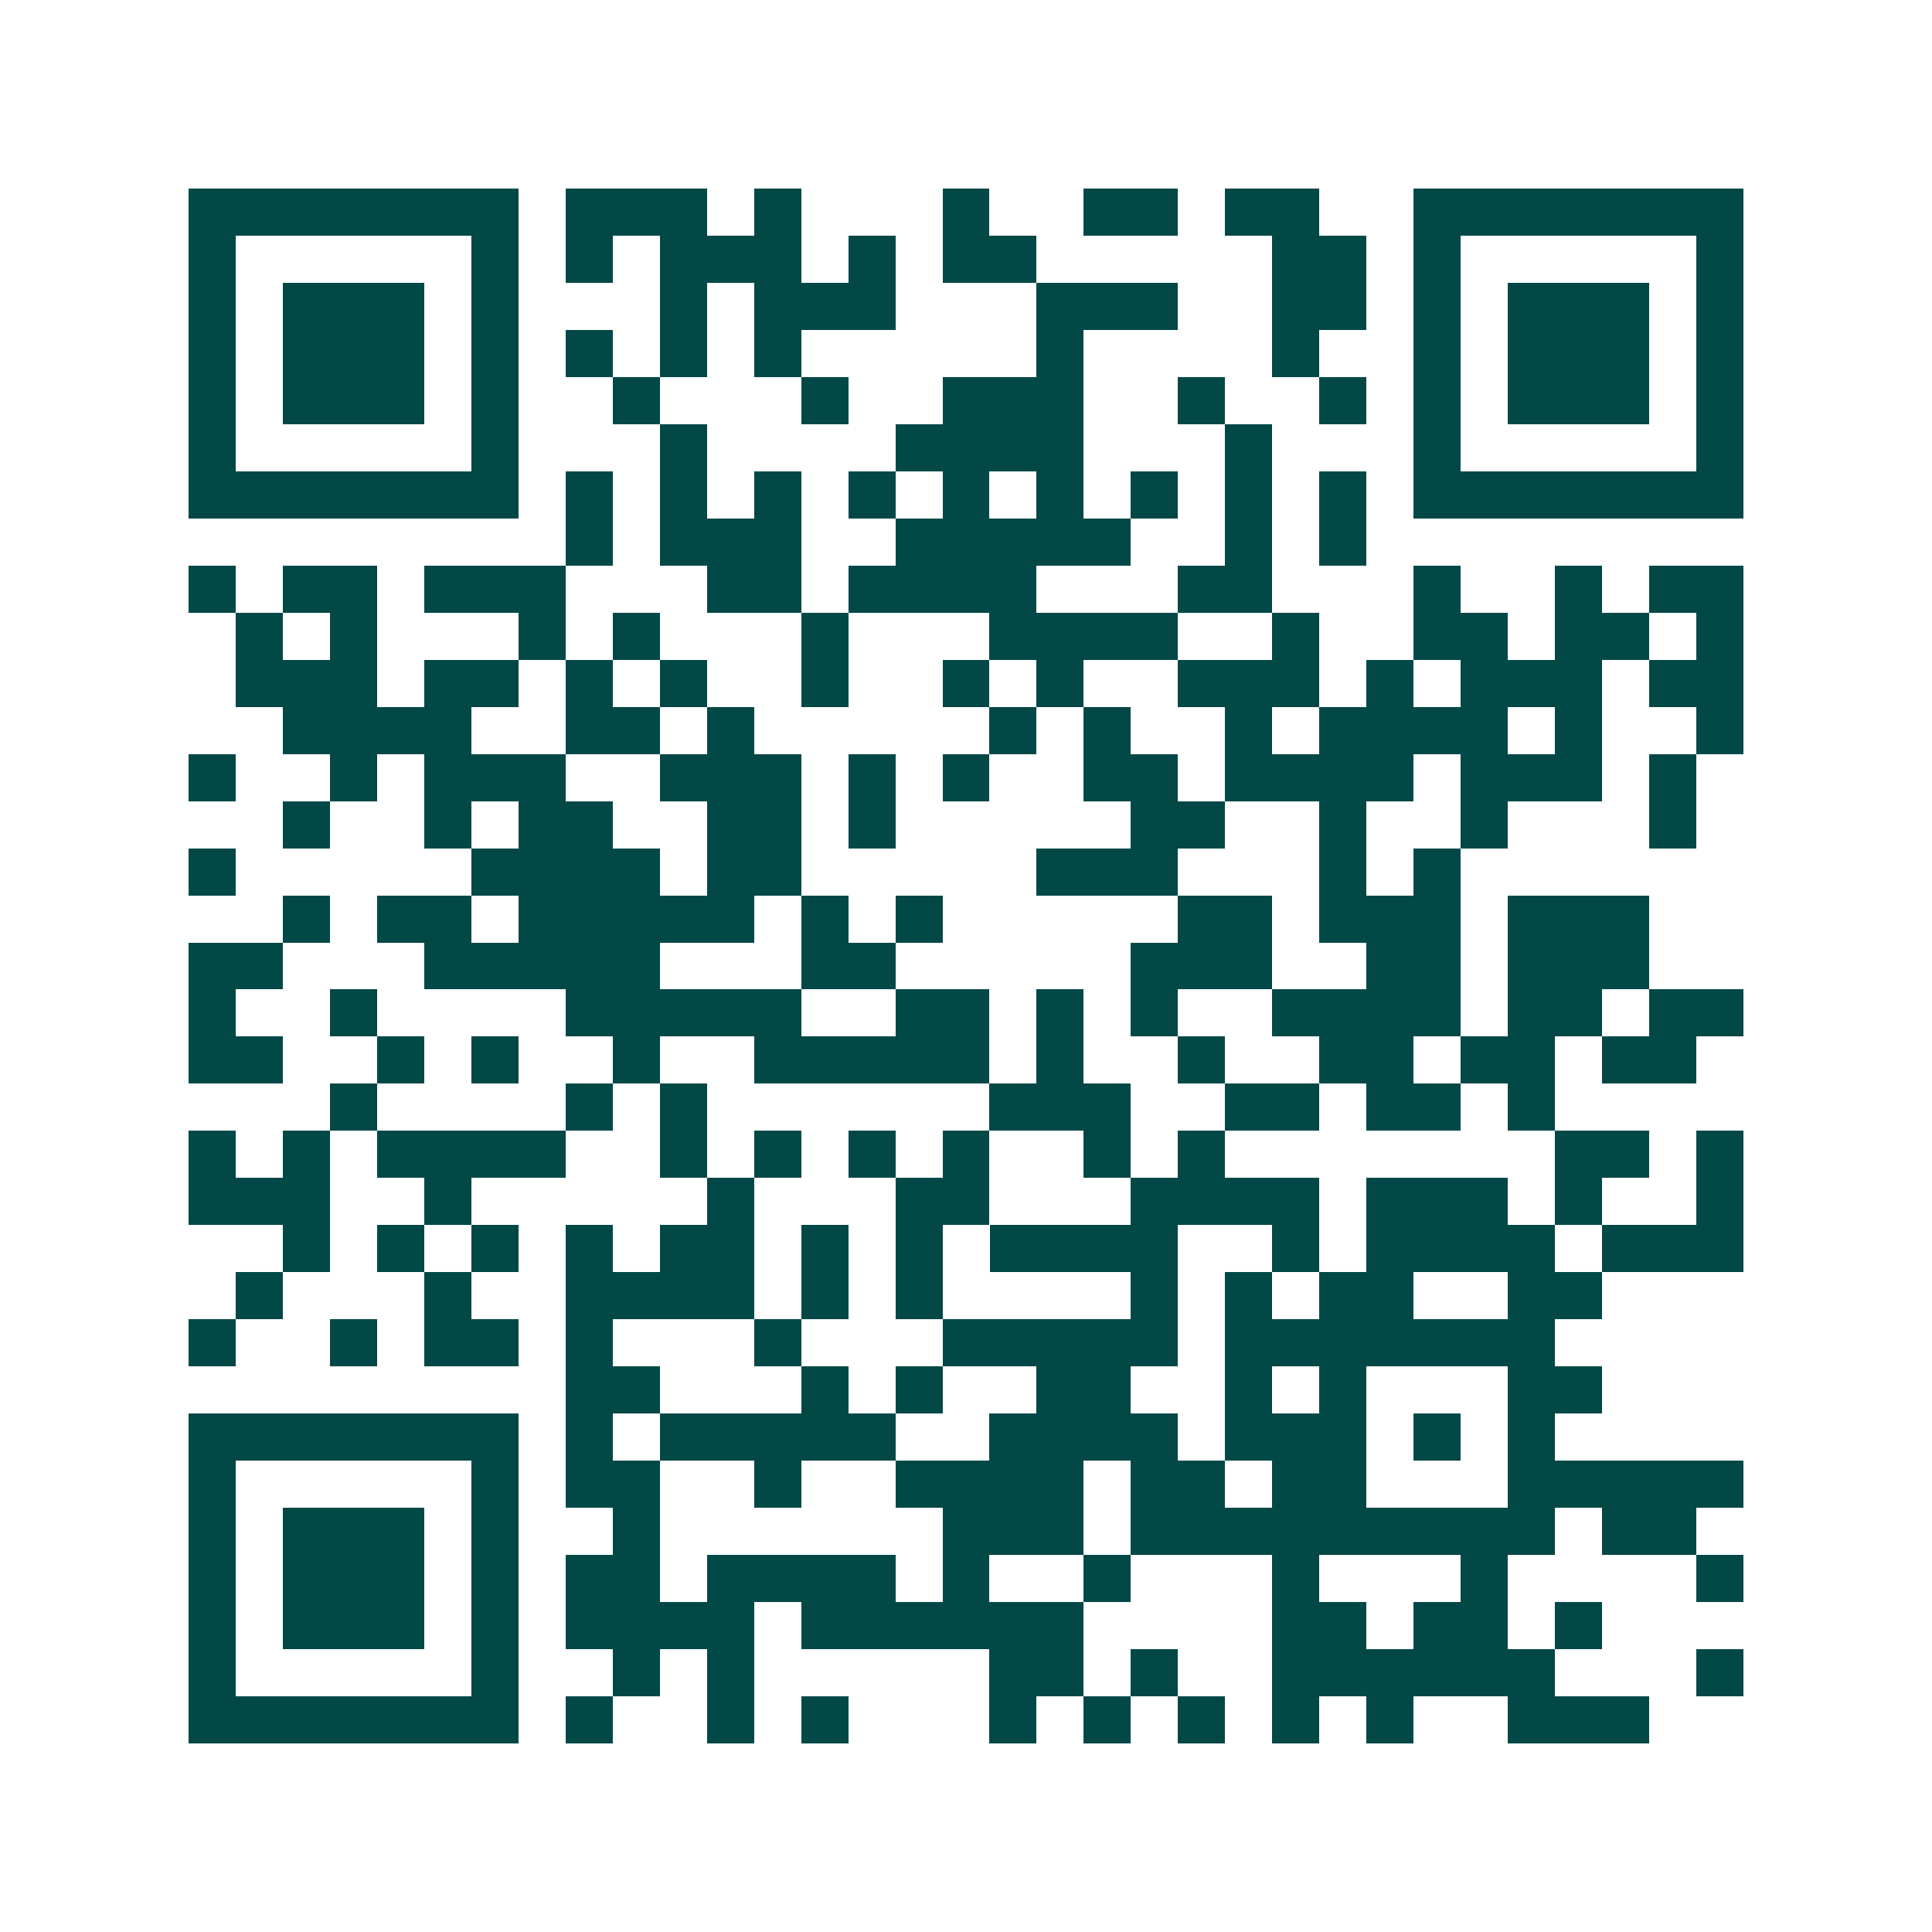 <svg xmlns="http://www.w3.org/2000/svg" width="200" height="200" viewBox="0 0 41 41" shape-rendering="crispEdges"><path fill="#ffffff" d="M0 0h41v41H0z"/><path stroke="#014847" d="M4 4.5h7m1 0h3m1 0h1m3 0h1m2 0h2m1 0h2m2 0h7M4 5.5h1m5 0h1m1 0h1m1 0h3m1 0h1m1 0h2m5 0h2m1 0h1m5 0h1M4 6.5h1m1 0h3m1 0h1m3 0h1m1 0h3m3 0h3m2 0h2m1 0h1m1 0h3m1 0h1M4 7.5h1m1 0h3m1 0h1m1 0h1m1 0h1m1 0h1m5 0h1m4 0h1m2 0h1m1 0h3m1 0h1M4 8.5h1m1 0h3m1 0h1m2 0h1m3 0h1m2 0h3m2 0h1m2 0h1m1 0h1m1 0h3m1 0h1M4 9.5h1m5 0h1m3 0h1m4 0h4m3 0h1m3 0h1m5 0h1M4 10.5h7m1 0h1m1 0h1m1 0h1m1 0h1m1 0h1m1 0h1m1 0h1m1 0h1m1 0h1m1 0h7M12 11.5h1m1 0h3m2 0h5m2 0h1m1 0h1M4 12.5h1m1 0h2m1 0h3m3 0h2m1 0h4m3 0h2m3 0h1m2 0h1m1 0h2M5 13.5h1m1 0h1m3 0h1m1 0h1m3 0h1m3 0h4m2 0h1m2 0h2m1 0h2m1 0h1M5 14.5h3m1 0h2m1 0h1m1 0h1m2 0h1m2 0h1m1 0h1m2 0h3m1 0h1m1 0h3m1 0h2M6 15.5h4m2 0h2m1 0h1m5 0h1m1 0h1m2 0h1m1 0h4m1 0h1m2 0h1M4 16.5h1m2 0h1m1 0h3m2 0h3m1 0h1m1 0h1m2 0h2m1 0h4m1 0h3m1 0h1M6 17.5h1m2 0h1m1 0h2m2 0h2m1 0h1m5 0h2m2 0h1m2 0h1m3 0h1M4 18.5h1m5 0h4m1 0h2m5 0h3m3 0h1m1 0h1M6 19.5h1m1 0h2m1 0h5m1 0h1m1 0h1m5 0h2m1 0h3m1 0h3M4 20.5h2m3 0h5m3 0h2m5 0h3m2 0h2m1 0h3M4 21.5h1m2 0h1m4 0h5m2 0h2m1 0h1m1 0h1m2 0h4m1 0h2m1 0h2M4 22.5h2m2 0h1m1 0h1m2 0h1m2 0h5m1 0h1m2 0h1m2 0h2m1 0h2m1 0h2M7 23.5h1m4 0h1m1 0h1m6 0h3m2 0h2m1 0h2m1 0h1M4 24.5h1m1 0h1m1 0h4m2 0h1m1 0h1m1 0h1m1 0h1m2 0h1m1 0h1m7 0h2m1 0h1M4 25.5h3m2 0h1m5 0h1m3 0h2m3 0h4m1 0h3m1 0h1m2 0h1M6 26.5h1m1 0h1m1 0h1m1 0h1m1 0h2m1 0h1m1 0h1m1 0h4m2 0h1m1 0h4m1 0h3M5 27.5h1m3 0h1m2 0h4m1 0h1m1 0h1m4 0h1m1 0h1m1 0h2m2 0h2M4 28.5h1m2 0h1m1 0h2m1 0h1m3 0h1m3 0h5m1 0h7M12 29.5h2m3 0h1m1 0h1m2 0h2m2 0h1m1 0h1m3 0h2M4 30.5h7m1 0h1m1 0h5m2 0h4m1 0h3m1 0h1m1 0h1M4 31.5h1m5 0h1m1 0h2m2 0h1m2 0h4m1 0h2m1 0h2m3 0h5M4 32.5h1m1 0h3m1 0h1m2 0h1m6 0h3m1 0h9m1 0h2M4 33.5h1m1 0h3m1 0h1m1 0h2m1 0h4m1 0h1m2 0h1m3 0h1m3 0h1m4 0h1M4 34.5h1m1 0h3m1 0h1m1 0h4m1 0h6m4 0h2m1 0h2m1 0h1M4 35.5h1m5 0h1m2 0h1m1 0h1m5 0h2m1 0h1m2 0h6m3 0h1M4 36.5h7m1 0h1m2 0h1m1 0h1m3 0h1m1 0h1m1 0h1m1 0h1m1 0h1m2 0h3"/></svg>
